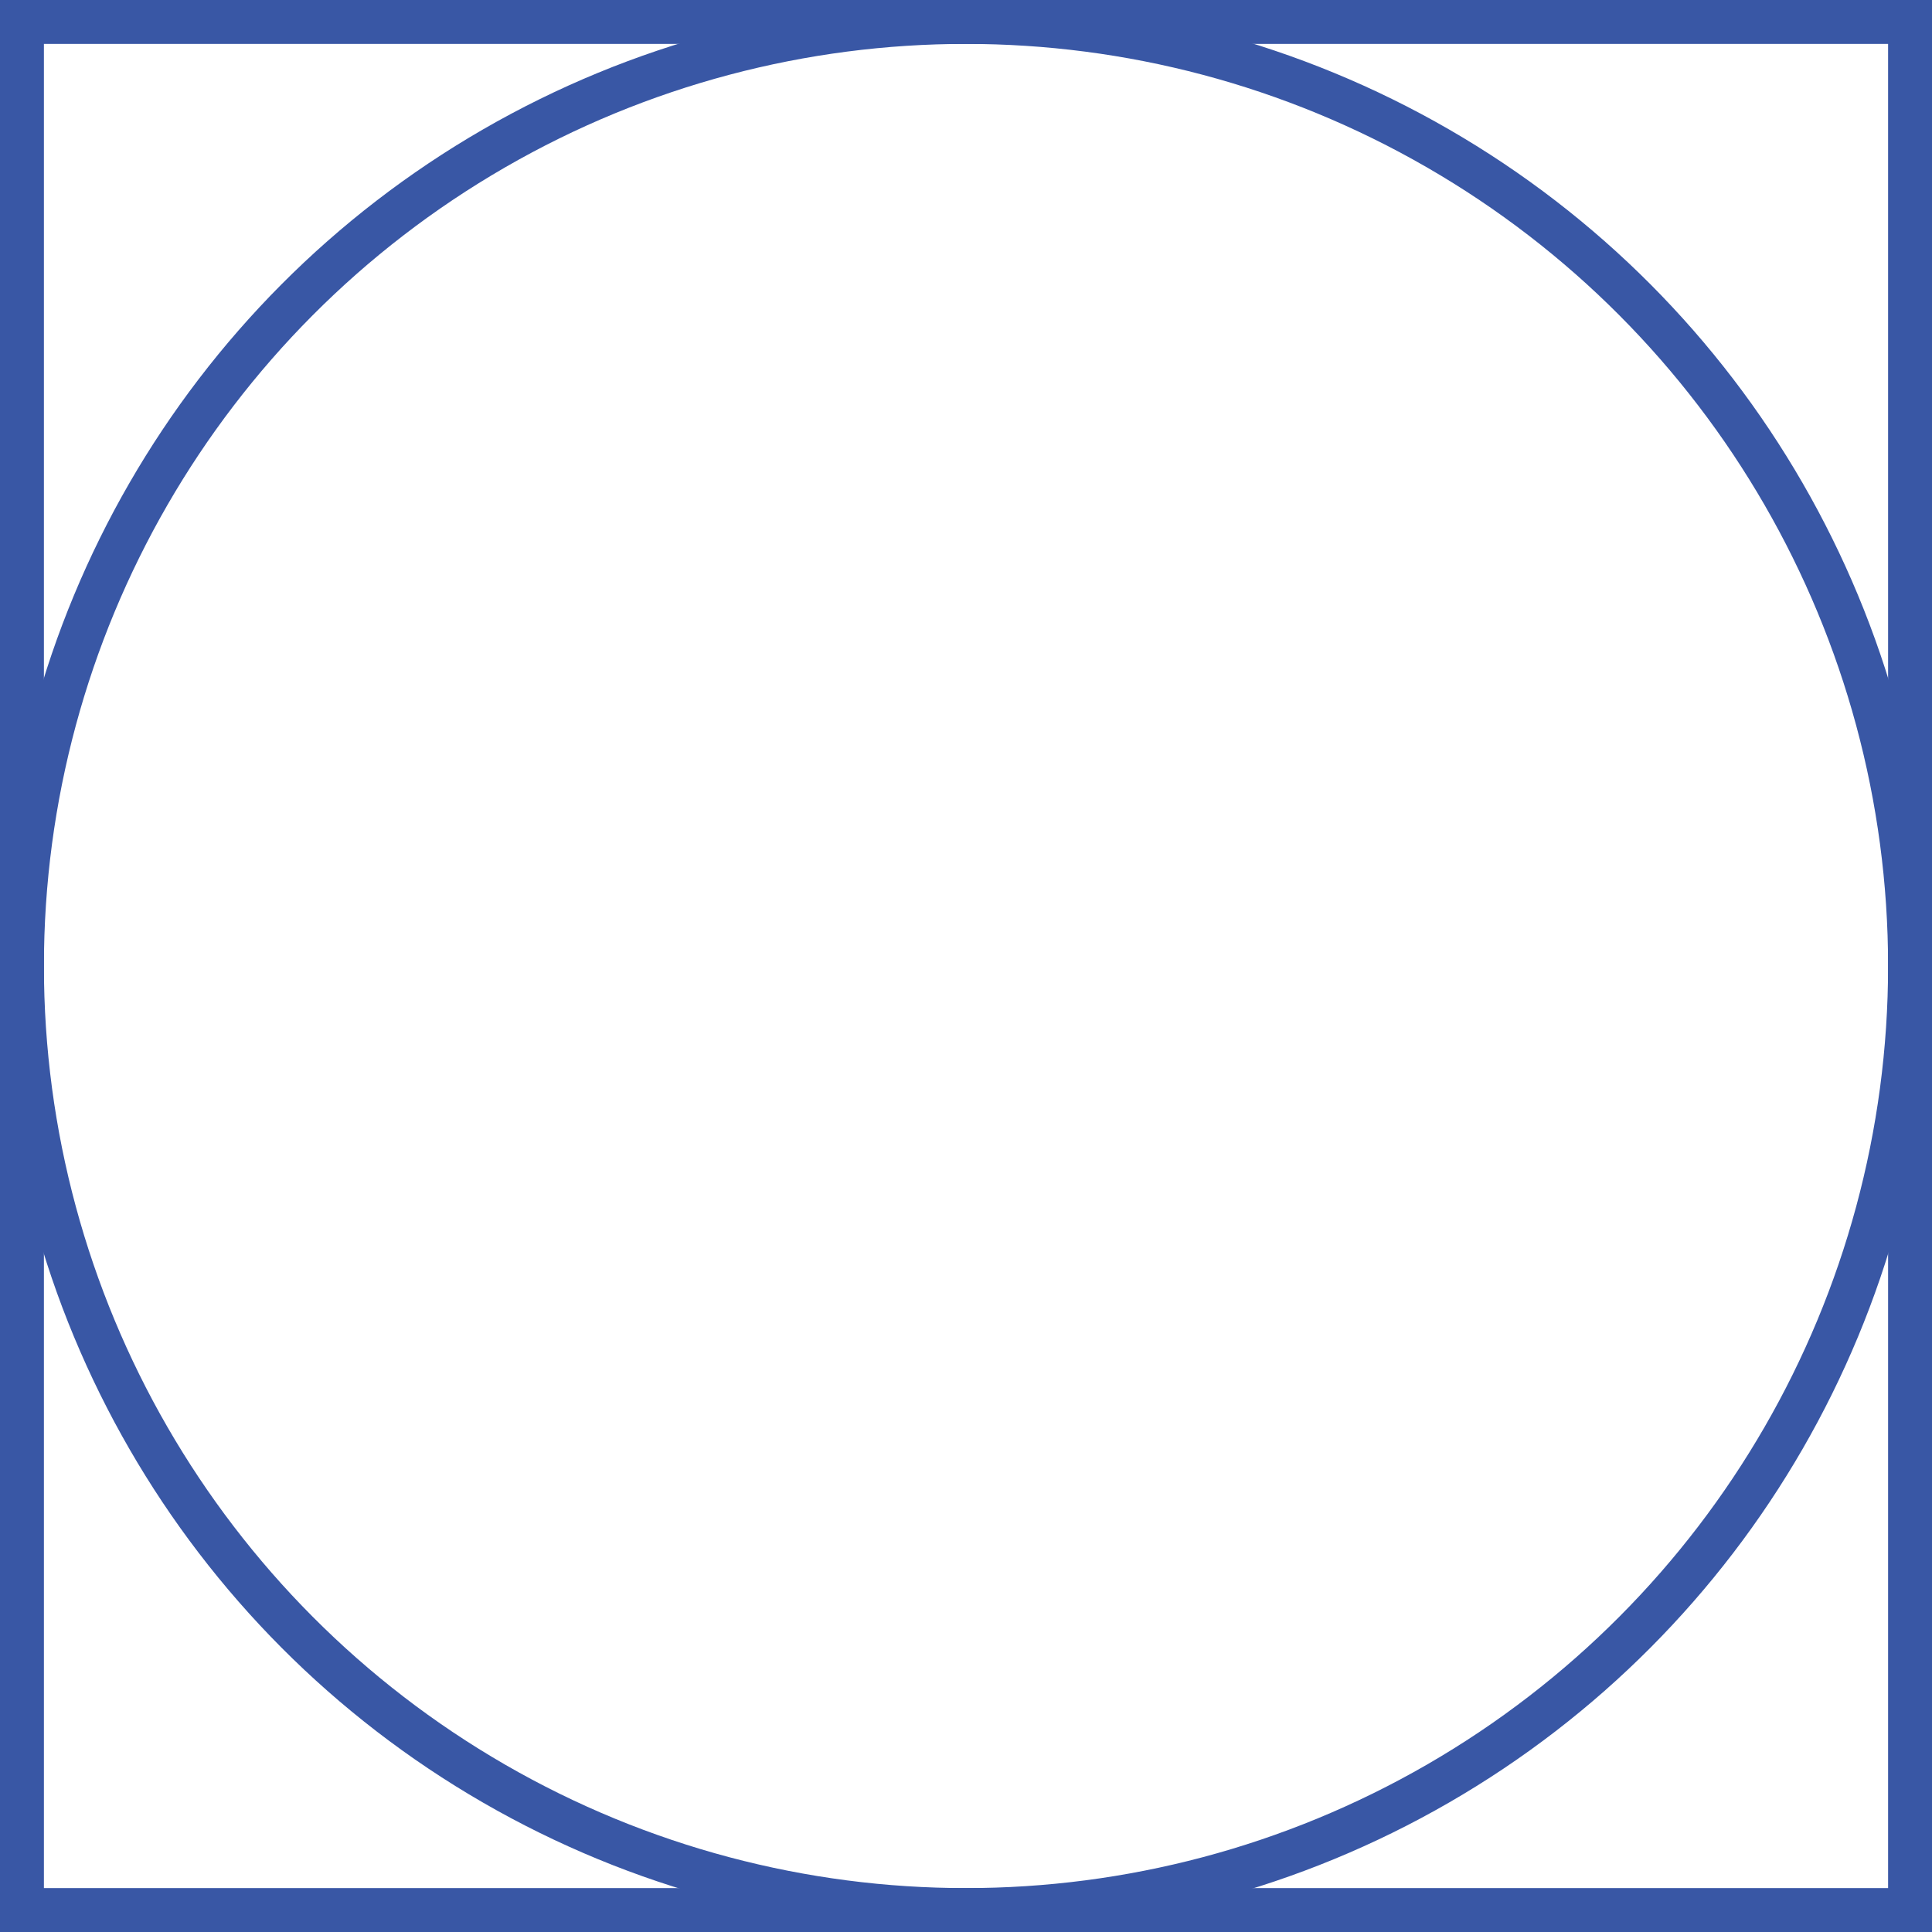 <svg width="88" height="88" viewBox="0 0 88 88" fill="none" xmlns="http://www.w3.org/2000/svg">
<g clip-path="url(#clip0_504_9126)">
<circle cx="44" cy="44" r="43" stroke="#3957A5" stroke-width="2"/>
</g>
<path d="M1 1H87V87H1V1Z" stroke="#3957A5" stroke-width="2"/>
<defs>
<clipPath id="clip0_504_9126">
<path d="M0 0H88V88H0V0Z" fill="white"/>
</clipPath>
</defs>
</svg>

